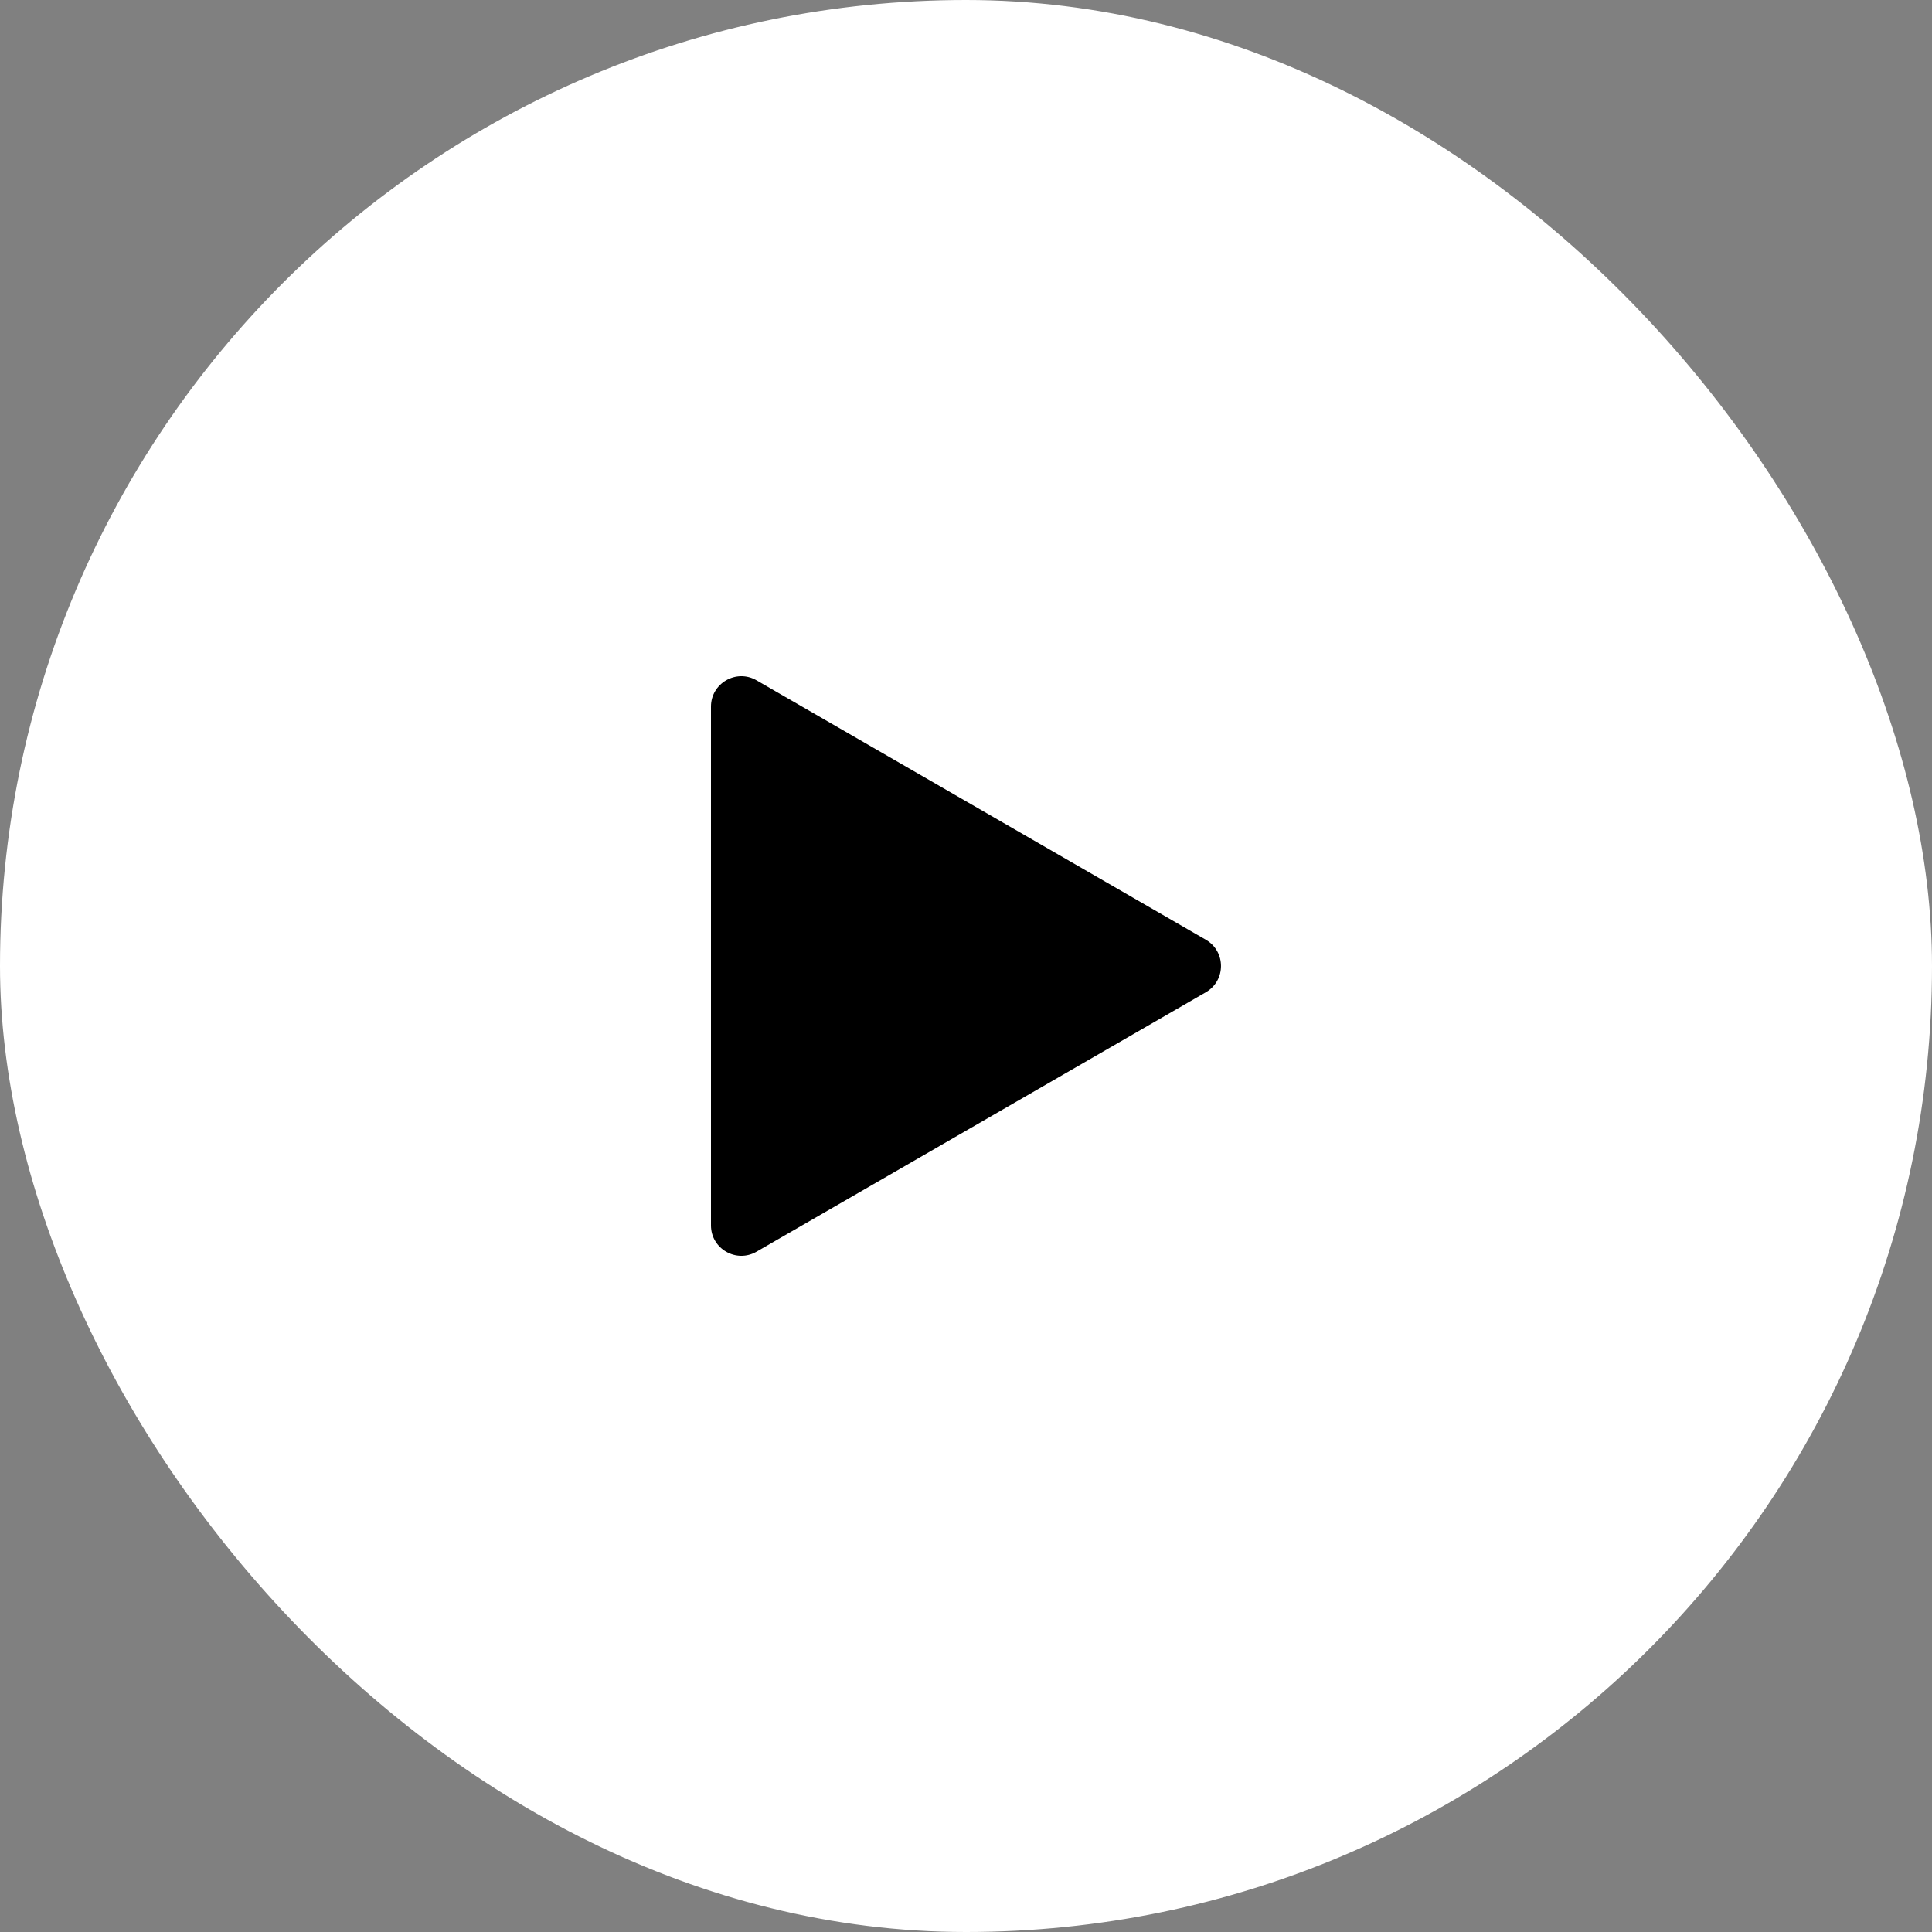 <svg width="40" height="40" viewBox="0 0 40 40" fill="none" xmlns="http://www.w3.org/2000/svg">
<rect x="0" y="0" width="40" height="40" fill="#808080" stroke="none"/>
<rect width="40" height="40" rx="20" fill="white"/>
<path d="M24.965 19.456C25.384 19.698 25.384 20.302 24.965 20.544L15.663 25.915C15.244 26.157 14.72 25.855 14.72 25.371L14.72 14.629C14.72 14.146 15.244 13.843 15.663 14.085L24.965 19.456Z" fill="black"/>
</svg>
